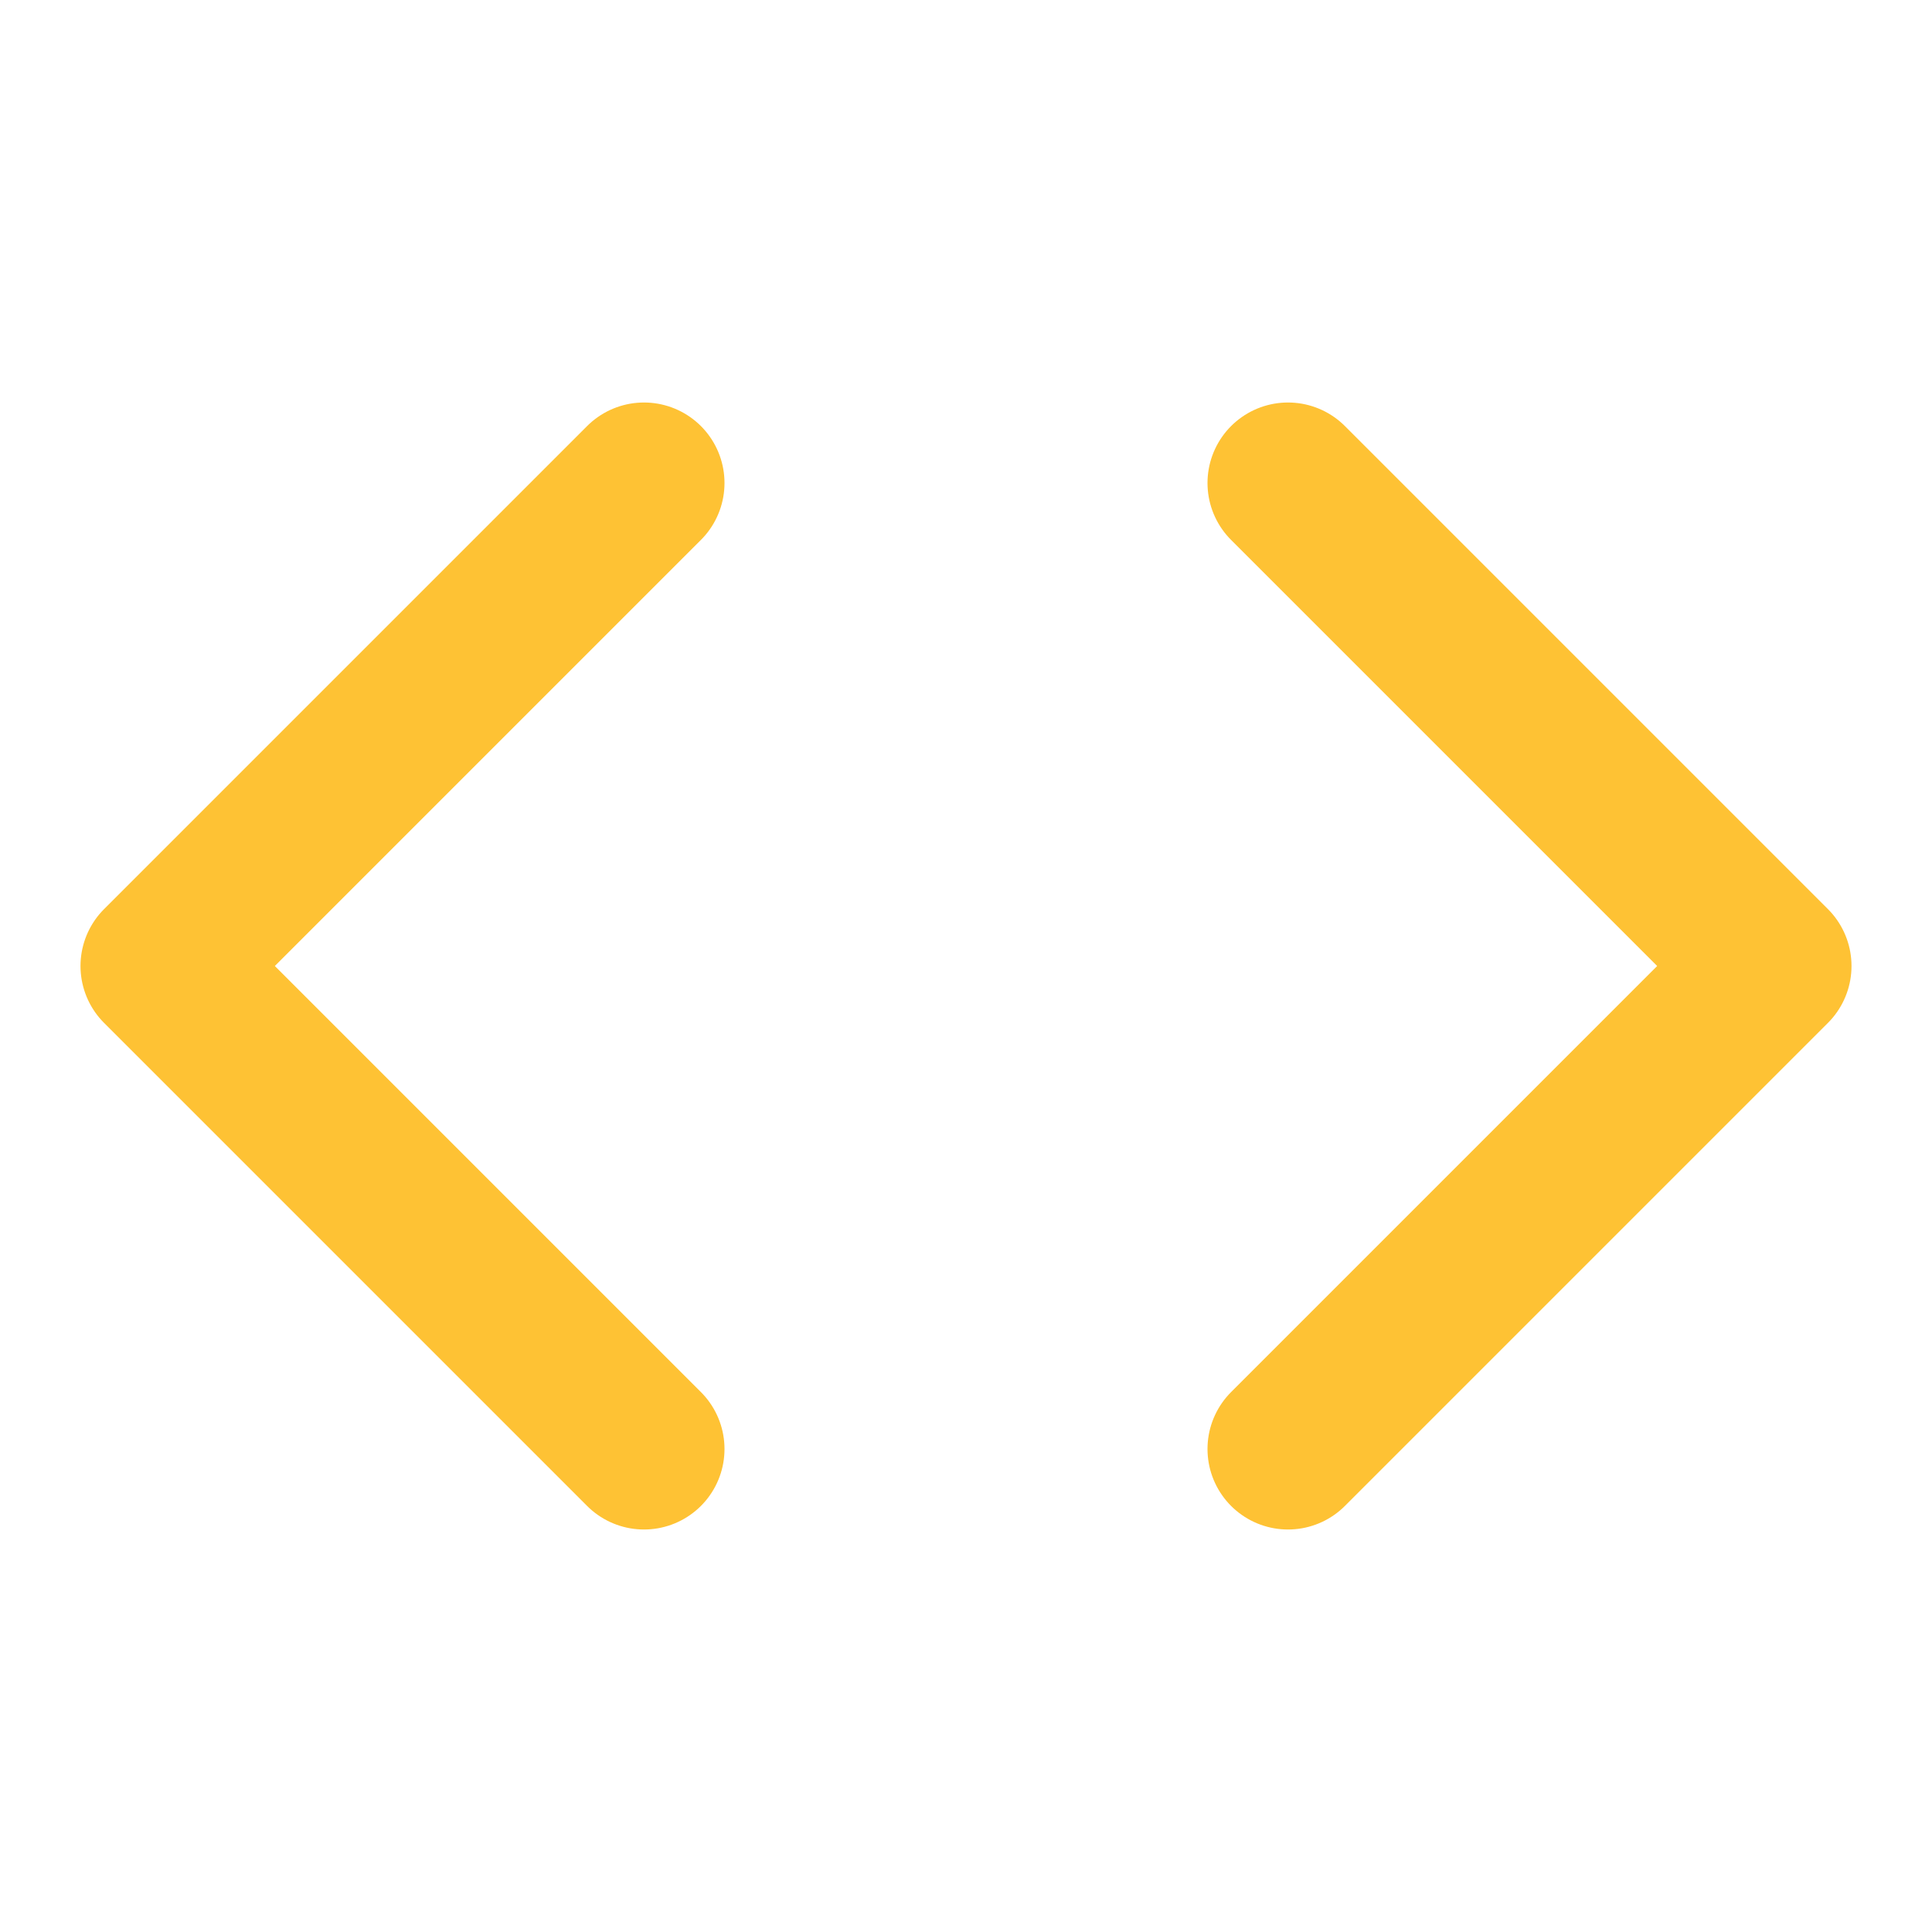 <svg xmlns="http://www.w3.org/2000/svg" width="36" height="36" viewBox="0 0 24 24" fill="none" stroke="#fec234" stroke-width="2" stroke-linecap="round" stroke-linejoin="round" class="feather feather-code"><polyline points="16 18 22 12 16 6"></polyline><polyline points="8 6 2 12 8 18"></polyline></svg>